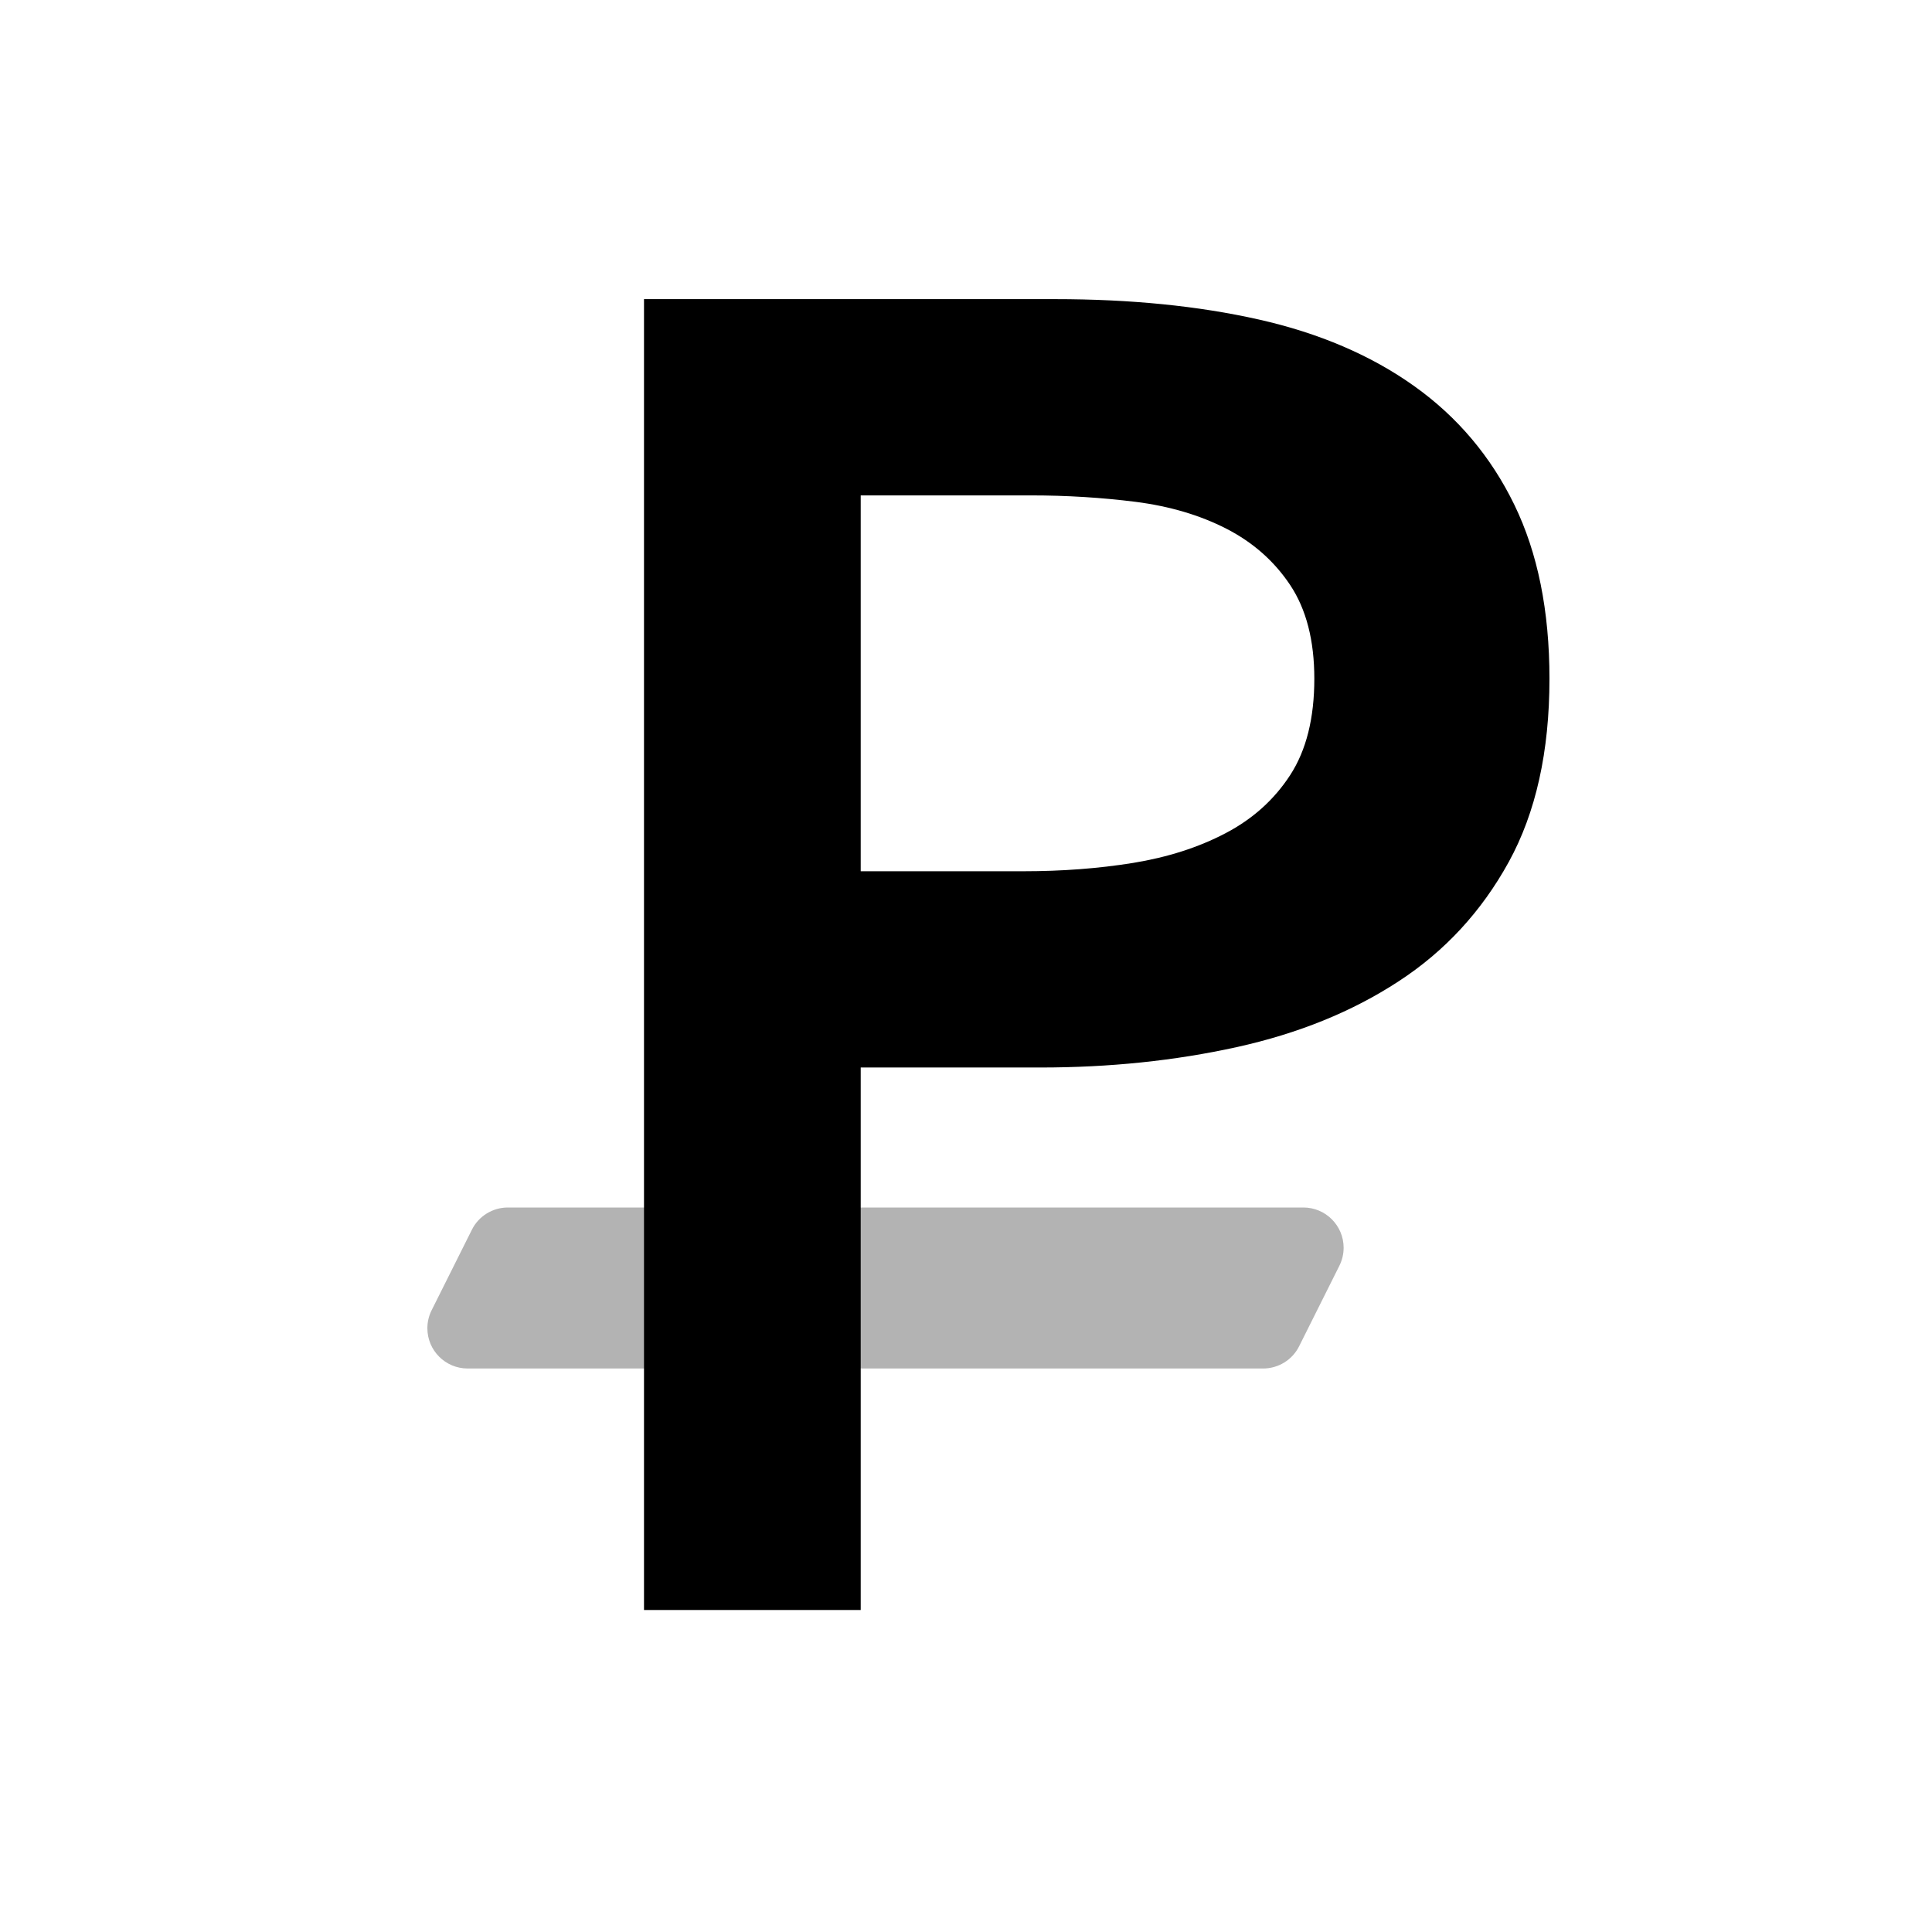 <svg width="24px" height="24px" viewBox="0 0 24 24" version="1.1" xmlns="http://www.w3.org/2000/svg" xmlns:xlink="http://www.w3.org/1999/xlink">
    <g stroke="none" stroke-width="1" fill="none" fill-rule="evenodd">
        <rect x="0" y="0" width="24" height="24"></rect>
        <path d="M5.362,16.276 L5.862,15.276 C5.946,15.107 6.12,15 6.309,15 L16.191,15 C16.467,15 16.691,15.224 16.691,15.5 C16.691,15.578 16.673,15.654 16.638,15.724 L16.138,16.724 C16.054,16.893 15.88,17 15.691,17 L5.809,17 C5.533,17 5.309,16.776 5.309,16.5 C5.309,16.422 5.327,16.346 5.362,16.276 Z" fill="#000000" opacity="0.3"></path>
        <path d="M8,3.716 L13.107,3.716 C14.042,3.716 14.886,3.8 15.637,3.969 C16.388,4.138 17.032,4.414 17.569,4.797 C18.106,5.18 18.52,5.671 18.811,6.269 C19.102,6.867 19.248,7.588 19.248,8.431 C19.248,9.336 19.079,10.095 18.742,10.708 C18.405,11.321 17.949,11.816 17.373,12.191 C16.798,12.567 16.128,12.839 15.361,13.008 C14.594,13.177 13.782,13.261 12.923,13.261 L10.692,13.261 L10.692,20 L8,20 L8,3.716 Z M12.716,10.823 C13.191,10.823 13.644,10.789 14.073,10.72 C14.502,10.65 14.886,10.528 15.223,10.351 C15.56,10.175 15.829,9.934 16.028,9.627 C16.227,9.32 16.327,8.922 16.327,8.431 C16.327,7.956 16.227,7.569 16.028,7.269 C15.829,6.97 15.564,6.737 15.235,6.568 C14.905,6.399 14.529,6.288 14.107,6.234 C13.686,6.181 13.253,6.154 12.808,6.154 L10.692,6.154 L10.692,10.823 L12.716,10.823 Z" fill="#000000"></path>
    </g>
</svg>